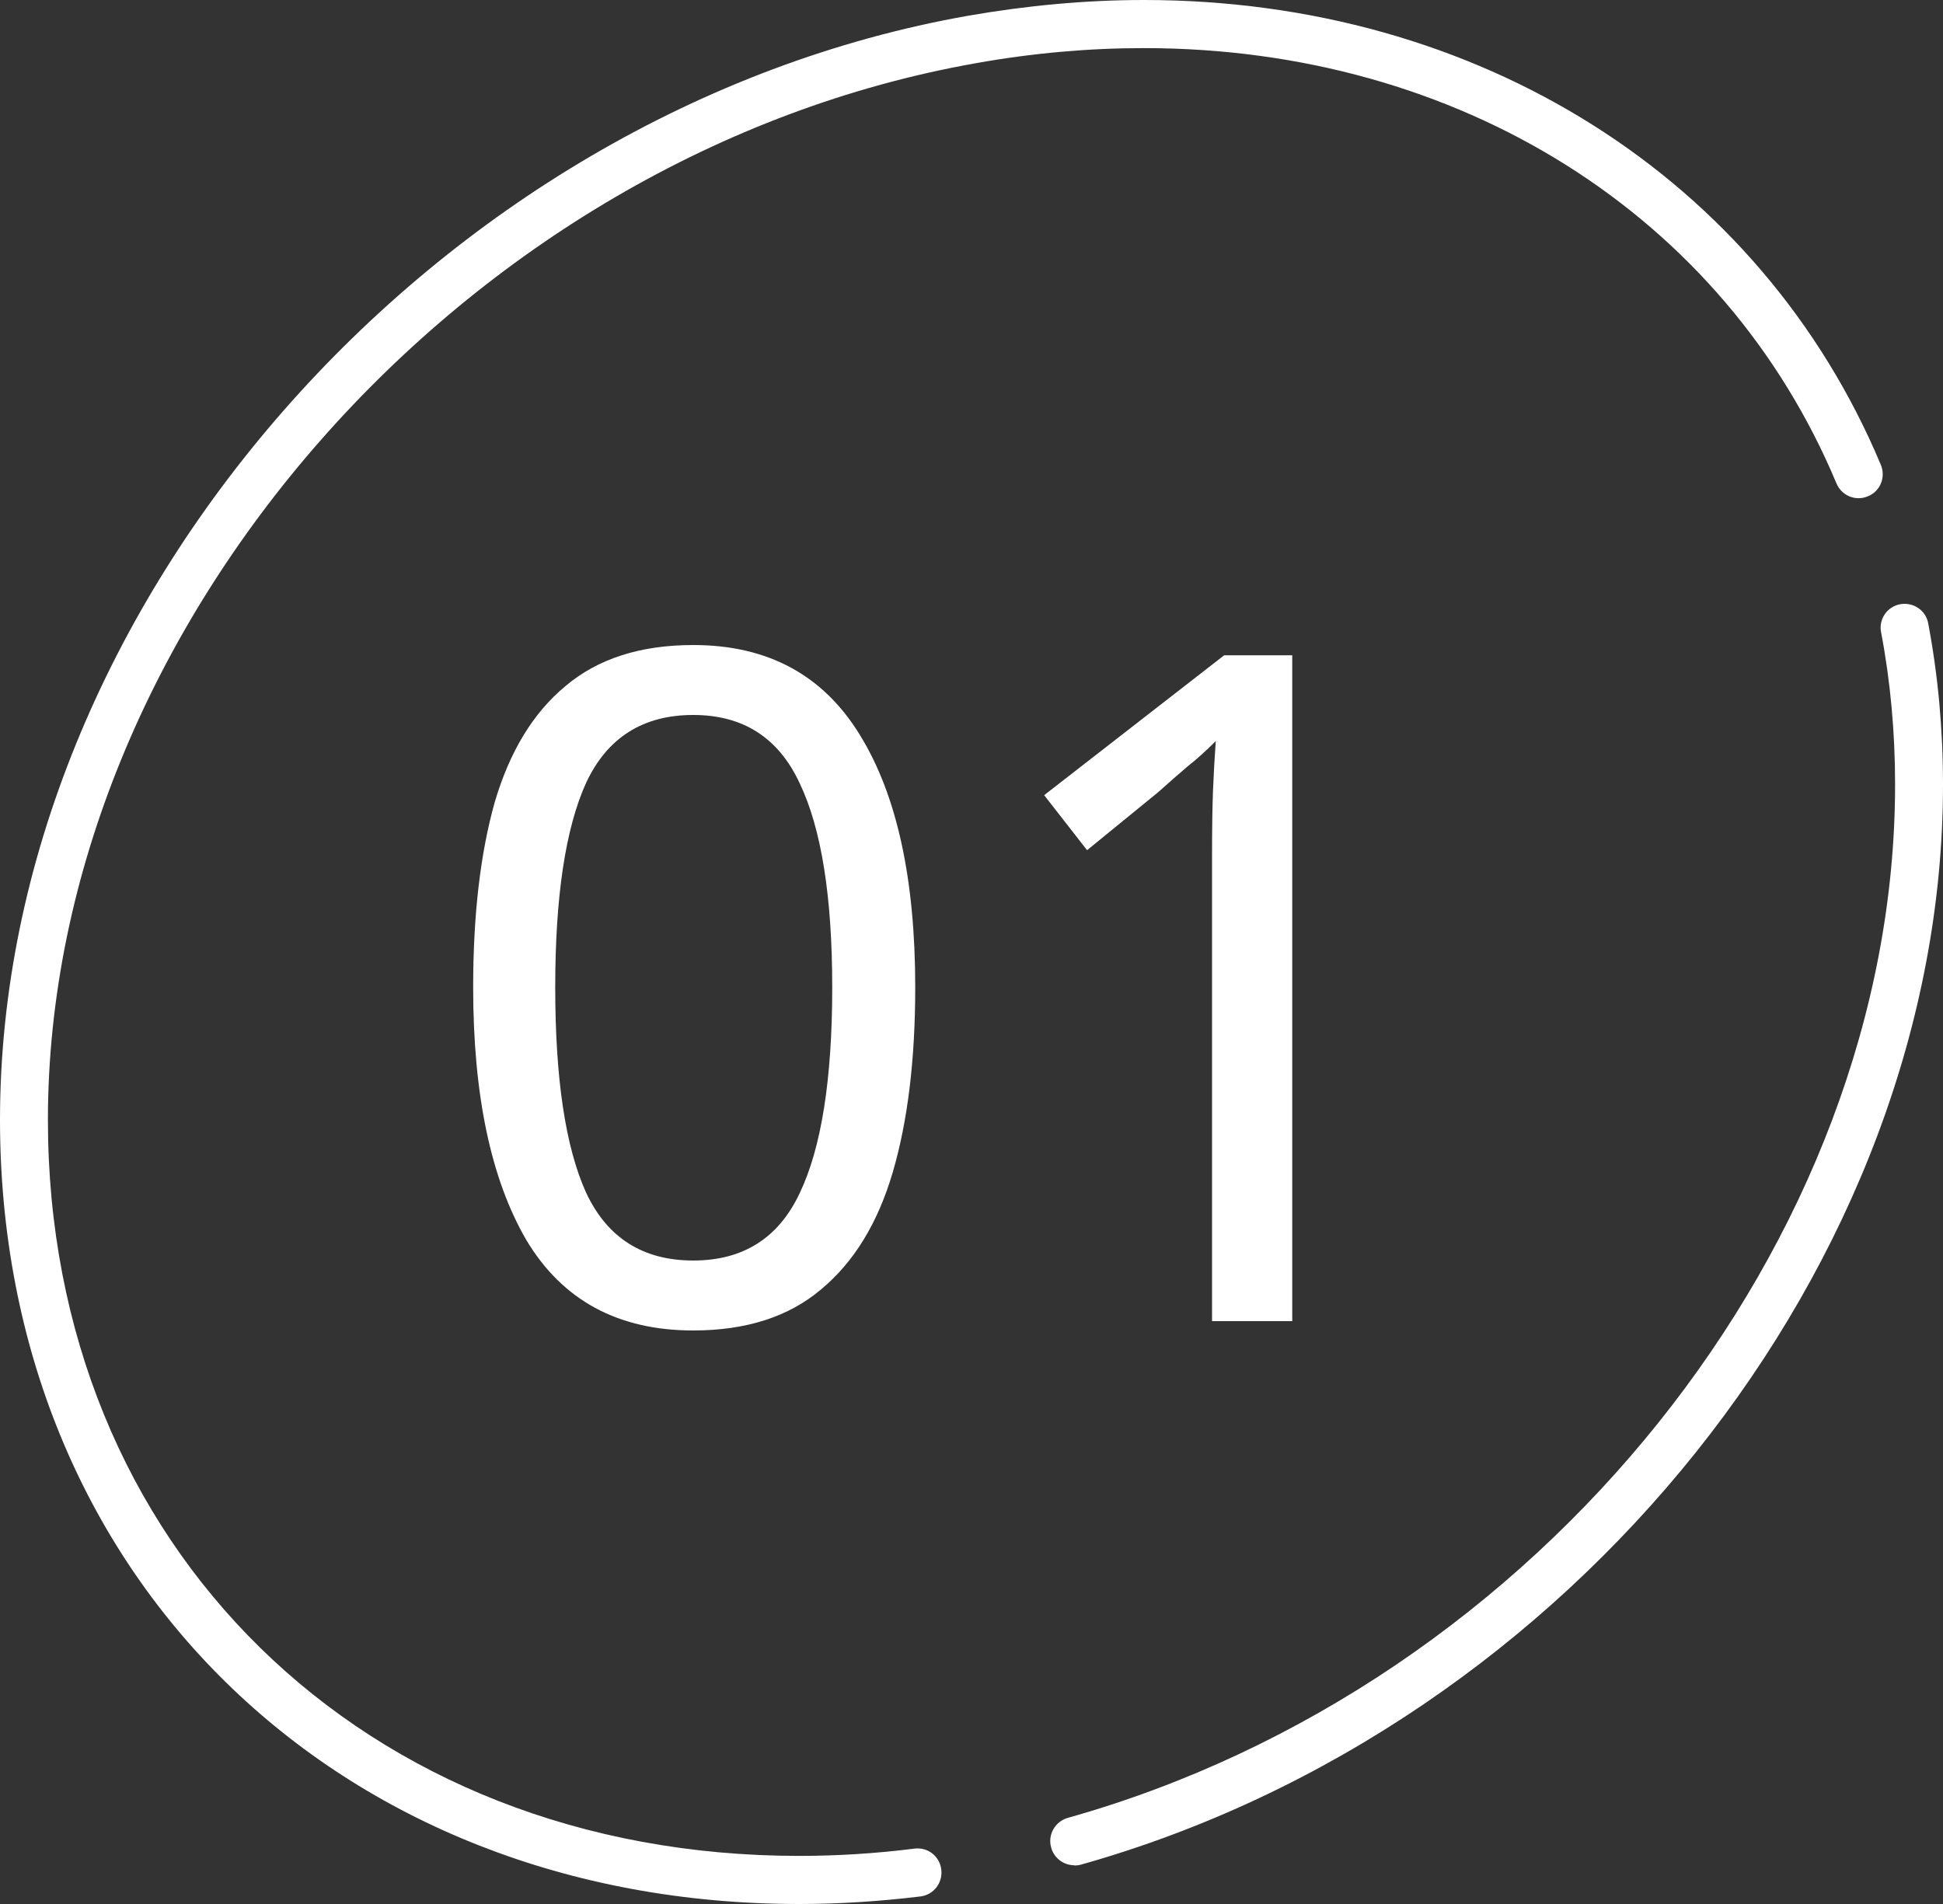 <svg width="50" height="49" viewBox="0 0 50 49" fill="none" xmlns="http://www.w3.org/2000/svg">
<rect x="0" y="0" width="50" height="49" fill="#333333" stroke="none"/>
<g clip-path="url(#clip0_1134_3379)">
<path d="M20.564 49C8.646 49 0 40.512 0 28.818C0 15.584 11.172 2.838 24.897 0.408C26.423 0.141 27.95 0 29.436 0C38.042 0 45.307 4.585 48.4 11.962C48.533 12.277 48.387 12.645 48.067 12.772C47.754 12.906 47.394 12.759 47.26 12.444C44.367 5.529 37.542 1.238 29.436 1.238C28.023 1.238 26.563 1.366 25.11 1.627C11.945 3.956 1.24 16.153 1.233 28.818C1.233 39.796 9.359 47.762 20.564 47.762C21.537 47.762 22.537 47.701 23.537 47.574C23.884 47.534 24.183 47.775 24.223 48.116C24.263 48.458 24.023 48.766 23.683 48.806C22.637 48.933 21.584 49 20.564 49ZM27.643 48.003C27.376 48.003 27.123 47.822 27.05 47.547C26.956 47.219 27.15 46.878 27.476 46.784C39.615 43.377 48.767 31.944 48.767 20.189C48.767 18.85 48.647 17.532 48.407 16.273C48.34 15.938 48.56 15.61 48.9 15.55C49.233 15.49 49.56 15.704 49.62 16.046C49.873 17.384 50 18.777 50 20.196C50 32.486 40.455 44.435 27.81 47.989C27.756 48.003 27.696 48.009 27.643 48.009V48.003Z" fill="white"/>
<path d="M23.552 25.408C23.552 27.264 23.36 28.848 22.976 30.16C22.592 31.472 21.976 32.48 21.128 33.184C20.296 33.888 19.2 34.24 17.84 34.24C15.904 34.24 14.472 33.464 13.544 31.912C12.632 30.344 12.176 28.176 12.176 25.408C12.176 23.552 12.36 21.968 12.728 20.656C13.112 19.344 13.72 18.344 14.552 17.656C15.384 16.952 16.48 16.6 17.84 16.6C19.76 16.6 21.192 17.376 22.136 18.928C23.08 20.464 23.552 22.624 23.552 25.408ZM14.288 25.408C14.288 27.76 14.552 29.52 15.08 30.688C15.624 31.856 16.544 32.44 17.84 32.44C19.12 32.44 20.032 31.864 20.576 30.712C21.136 29.544 21.416 27.776 21.416 25.408C21.416 23.072 21.136 21.32 20.576 20.152C20.032 18.984 19.12 18.4 17.84 18.4C16.544 18.4 15.624 18.984 15.08 20.152C14.552 21.32 14.288 23.072 14.288 25.408ZM33.254 34H31.19V22.024C31.19 21.336 31.198 20.784 31.214 20.368C31.23 19.952 31.254 19.52 31.286 19.072C31.03 19.328 30.79 19.544 30.566 19.72C30.358 19.896 30.102 20.12 29.798 20.392L27.974 21.88L26.87 20.464L31.502 16.864H33.254V34Z" fill="white"/>
</g>
<defs>
<clipPath id="clip0_1134_3379">
<rect width="50" height="49" fill="white"/>
</clipPath>
</defs>
</svg>
